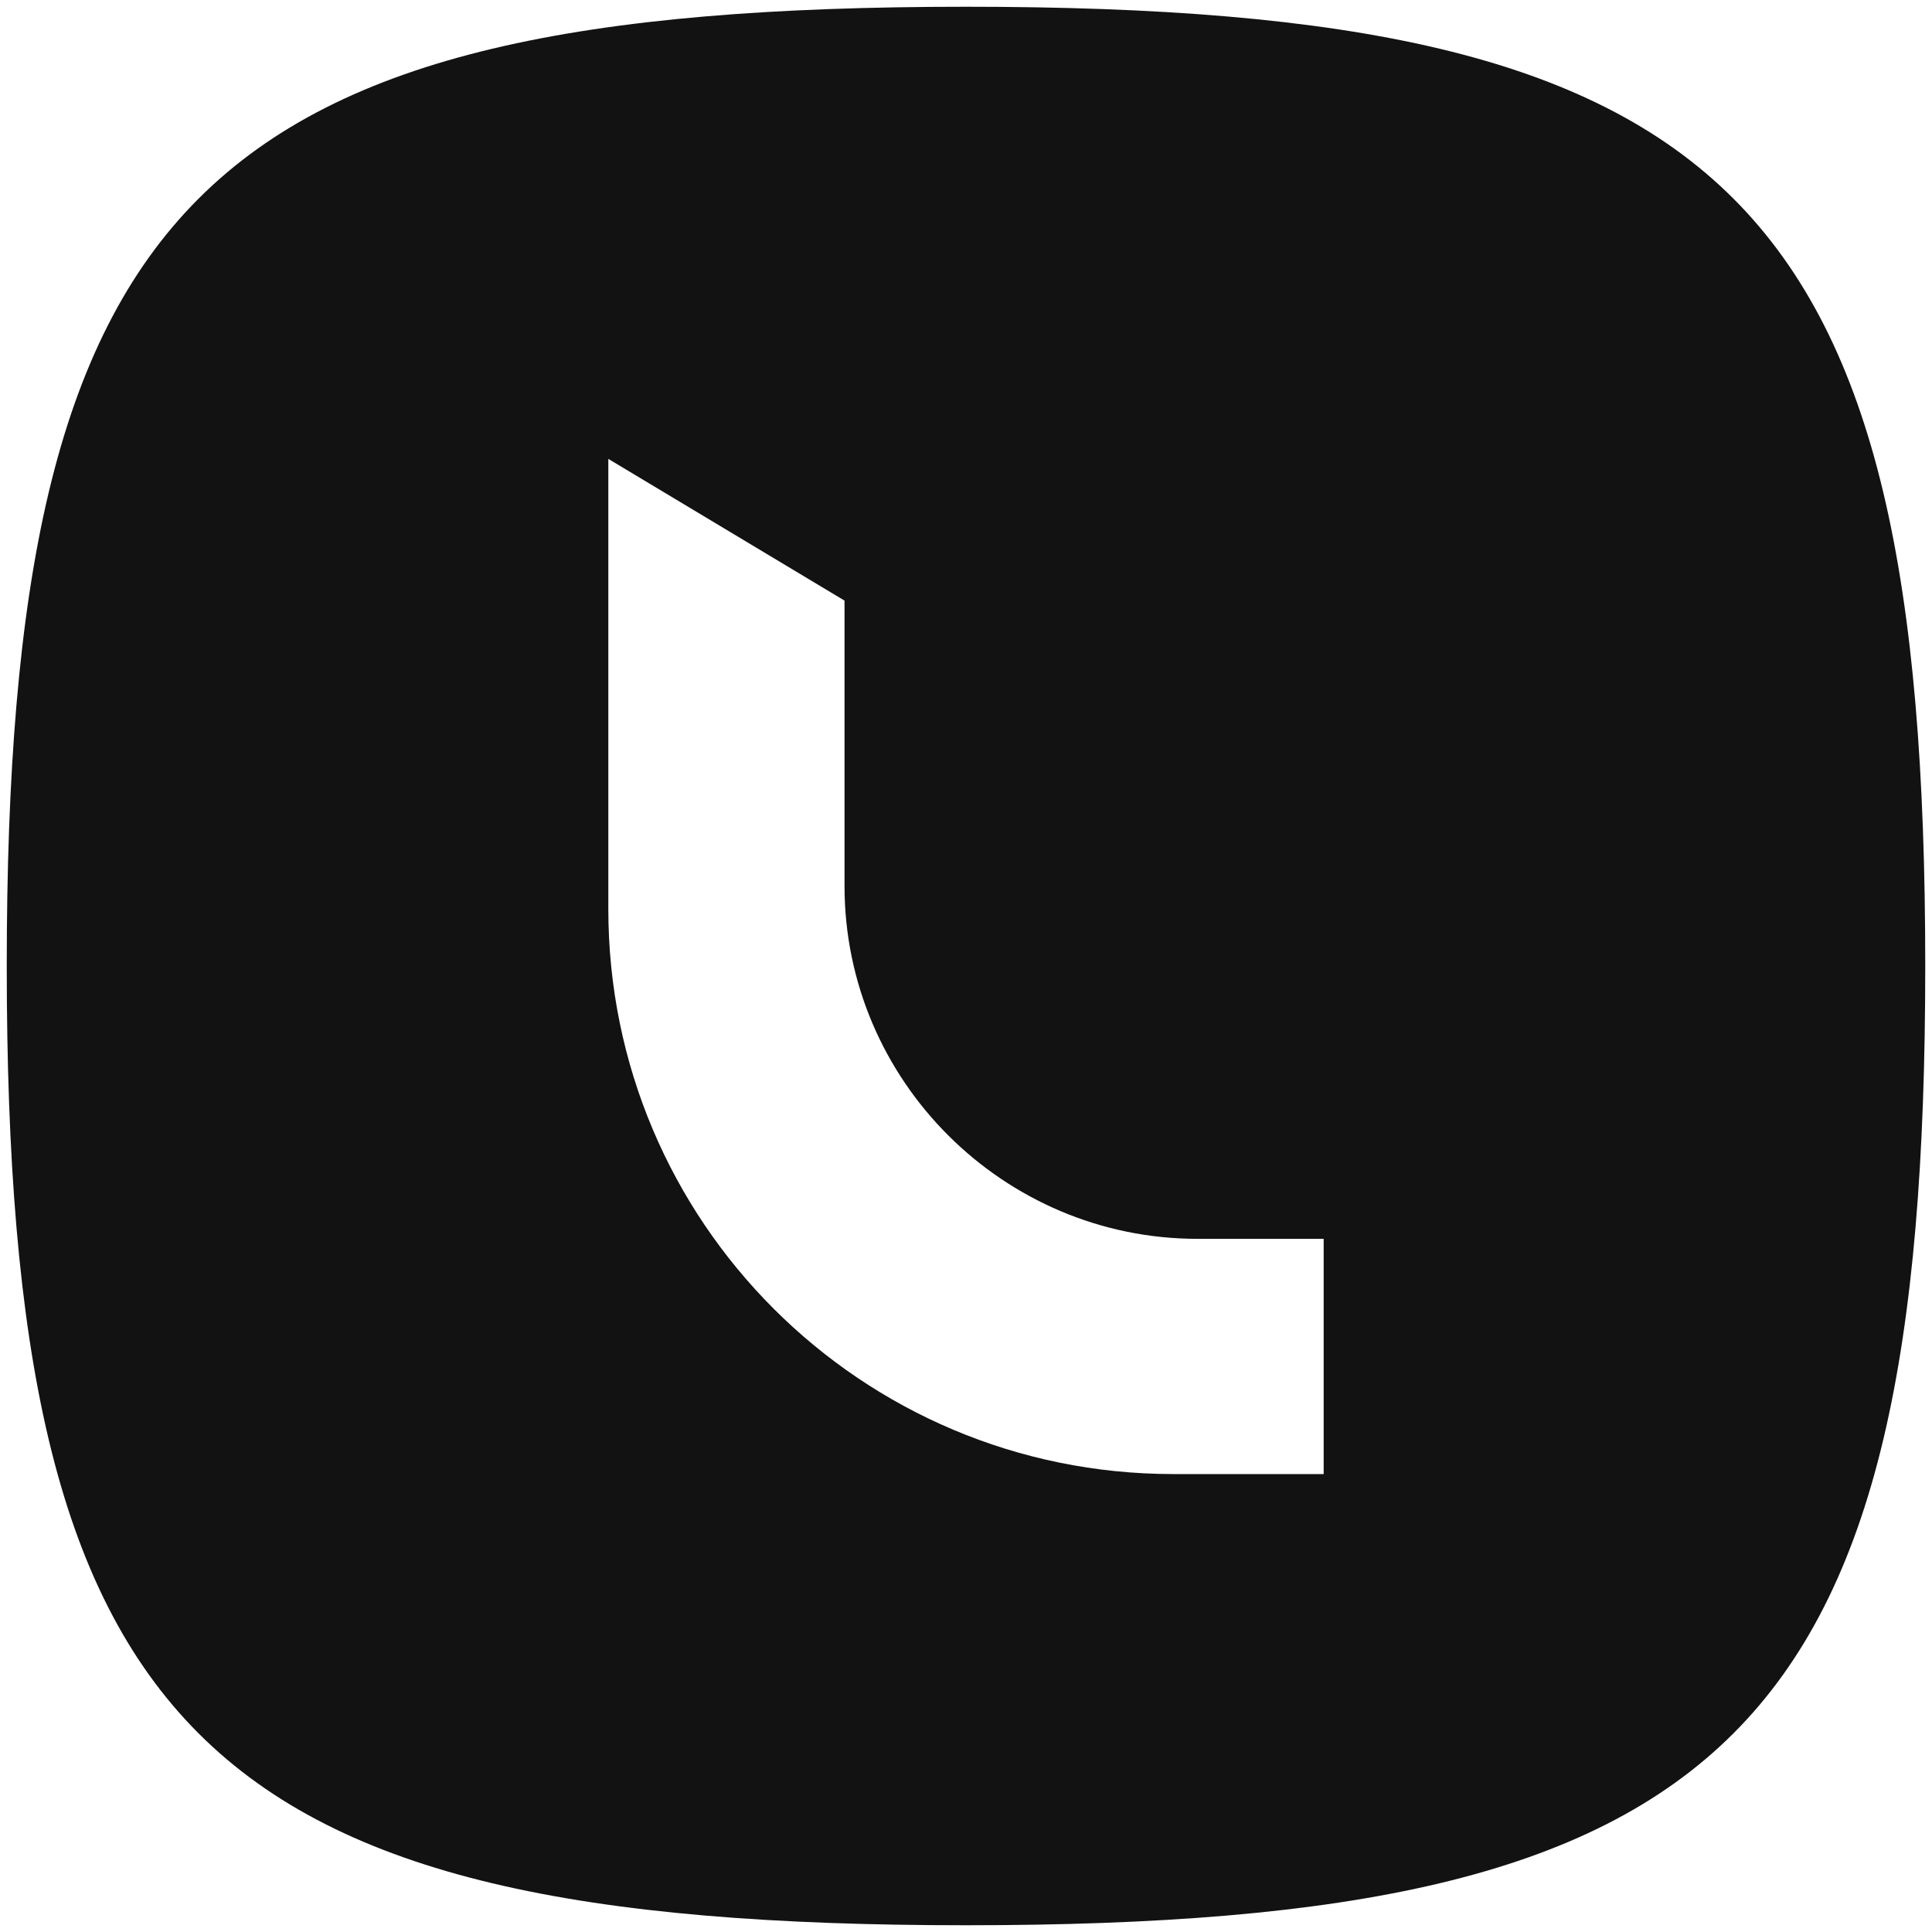 <?xml version="1.0" encoding="UTF-8"?>
<svg id="Ebene_2" xmlns="http://www.w3.org/2000/svg" version="1.1" viewBox="0 0 200.4 200.4">
  <!-- Generator: Adobe Illustrator 29.3.1, SVG Export Plug-In . SVG Version: 2.1.0 Build 151)  -->
  <defs>
    <style>
      .st0 {
        fill: #121212;
        fill-rule: evenodd;
      }
    </style>
  </defs>
  <path class="st0" d="M100.2.7C20.6.7.7,20.6.7,100.2s19.9,99.5,99.5,99.5,99.5-19.9,99.5-99.5S179.8.7,100.2.7ZM137.3,152.9h-15.6c-32.4,0-58.6-26.2-58.6-58.6v-46.7l24.5,14.7v29.6c0,20.2,16.5,36.6,36.6,36.6h13.1v24.5Z"/>
</svg>